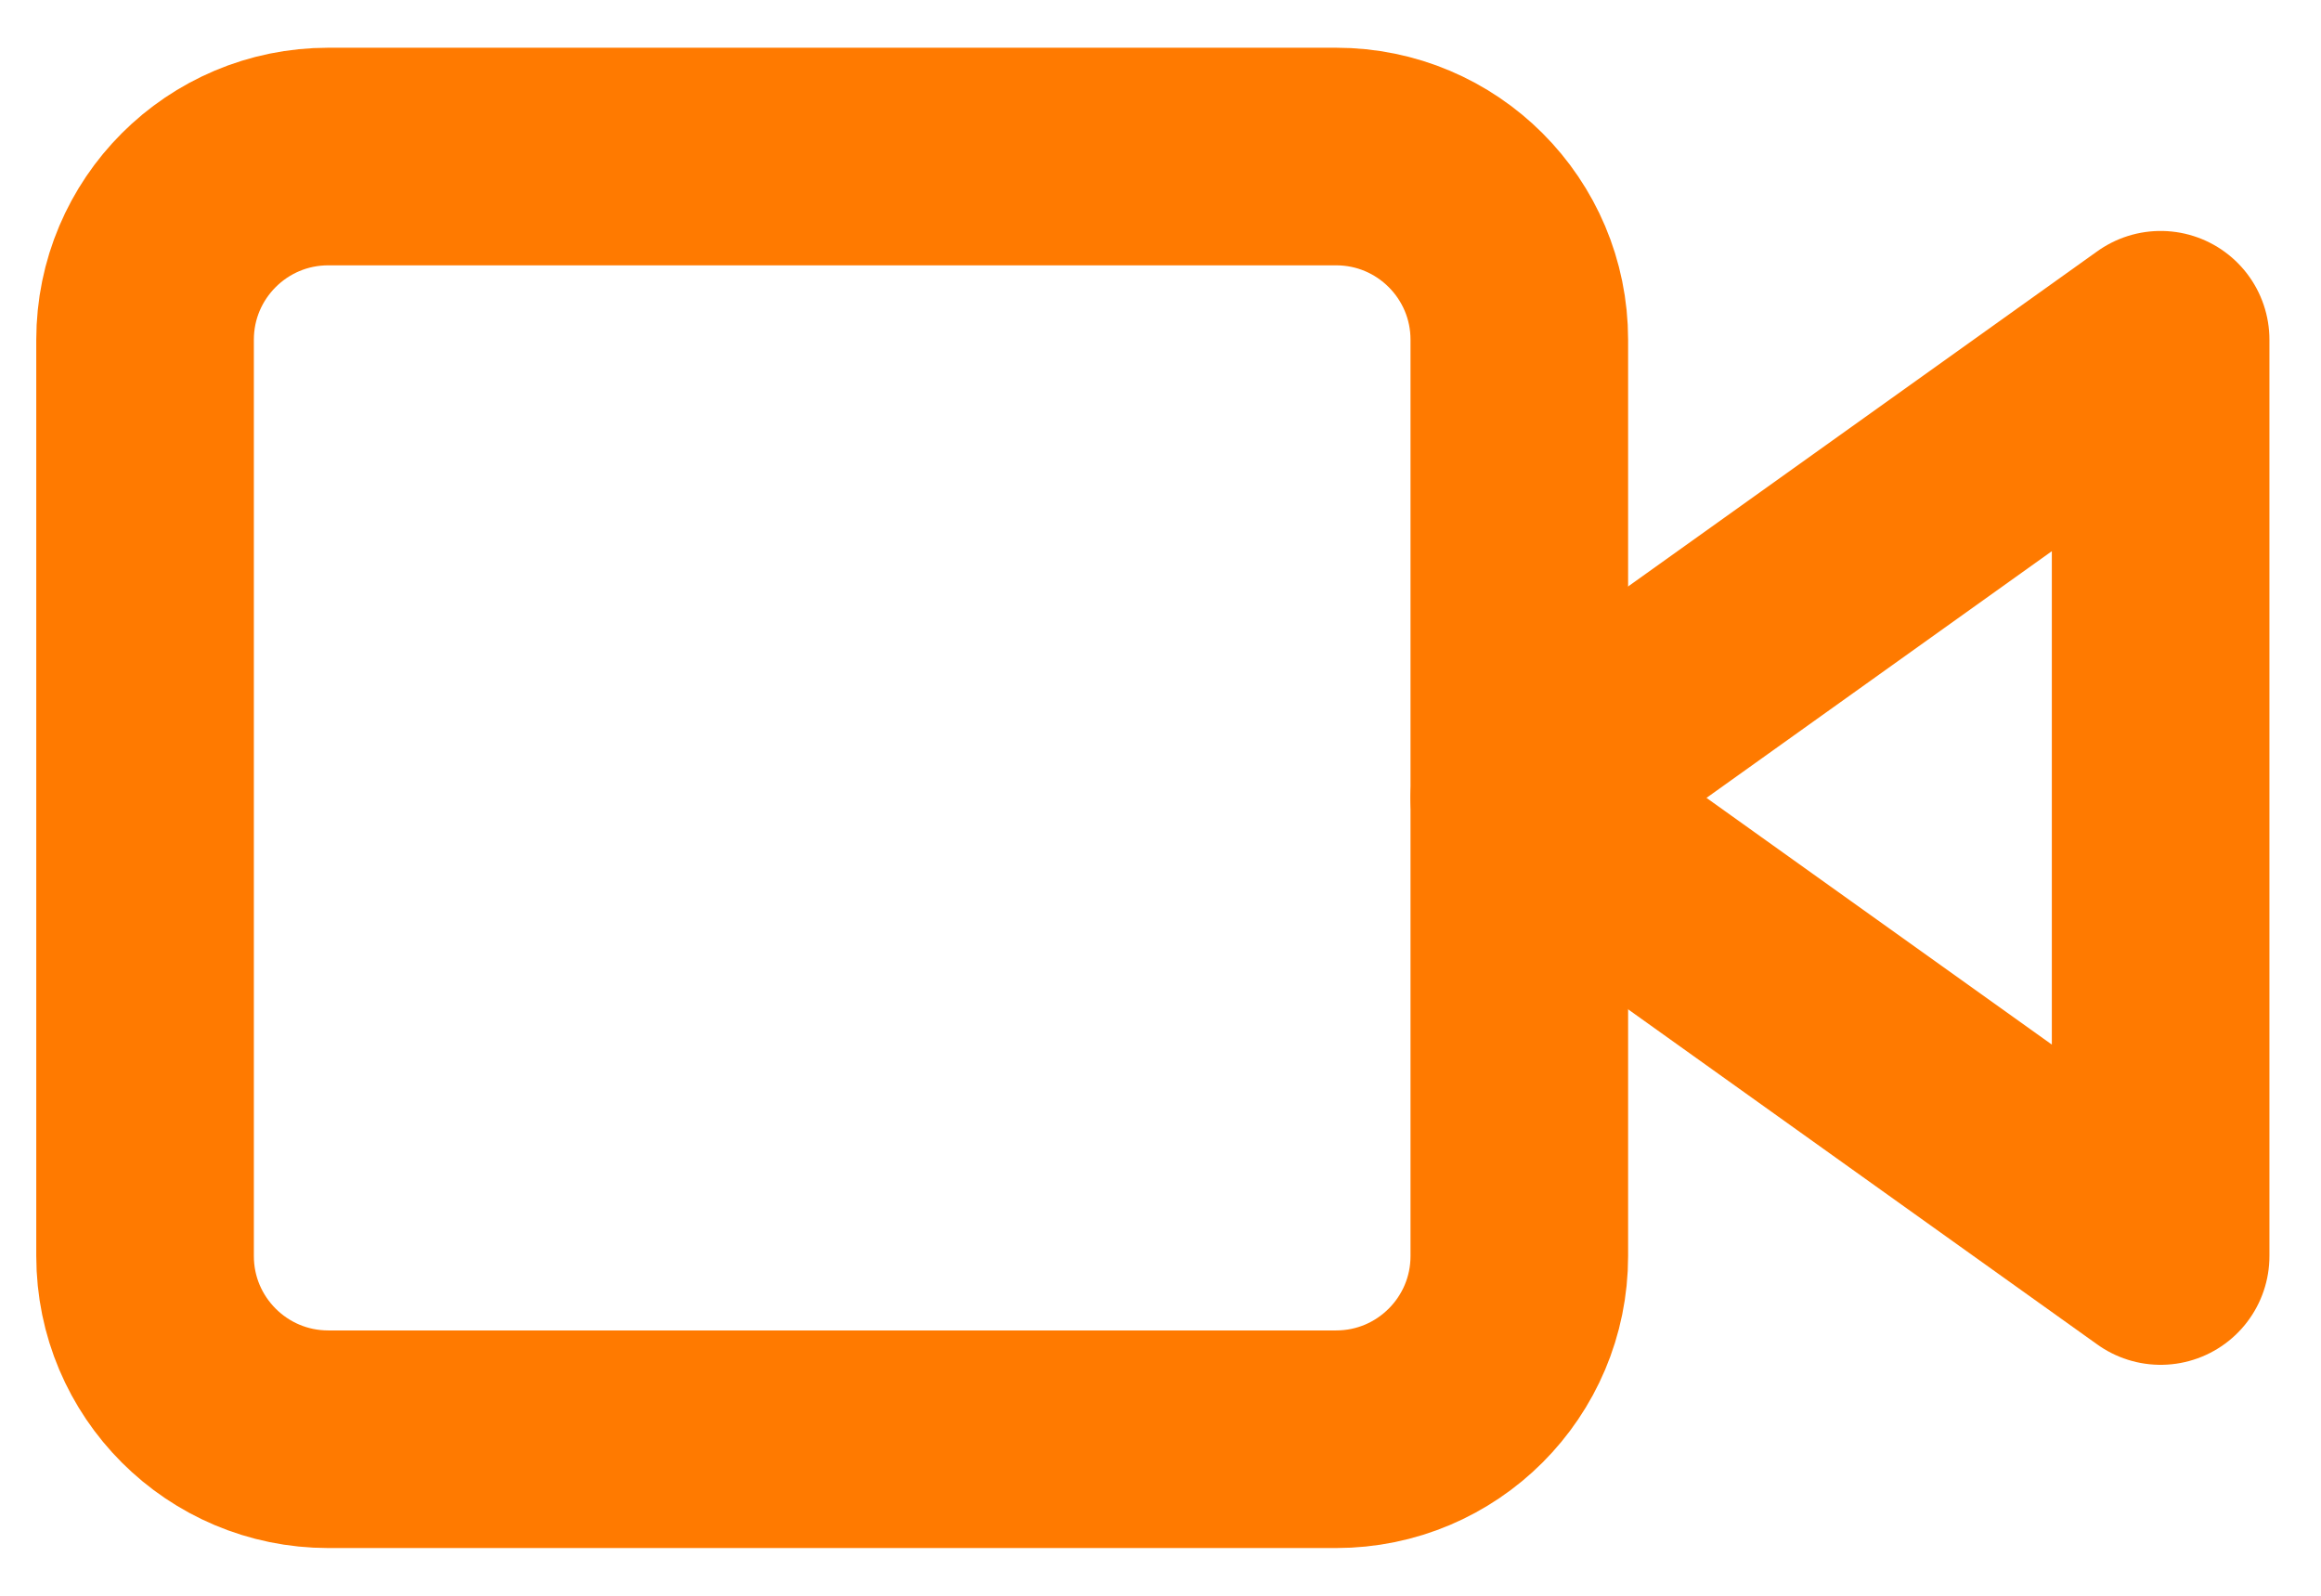 <svg xmlns="http://www.w3.org/2000/svg" width="32" height="22" viewBox="0 0 32 22" fill="none"><path d="M29.789 4.684L20.947 11L29.789 17.316V4.684Z" stroke="#FF7A00" stroke-width="3" stroke-linecap="round" stroke-linejoin="round"></path><path d="M18.421 2.158H4.526C3.131 2.158 2 3.289 2 4.684V17.316C2 18.711 3.131 19.842 4.526 19.842H18.421C19.816 19.842 20.947 18.711 20.947 17.316V4.684C20.947 3.289 19.816 2.158 18.421 2.158Z" stroke="#FF7A00" stroke-width="3" stroke-linecap="round" stroke-linejoin="round"></path></svg>